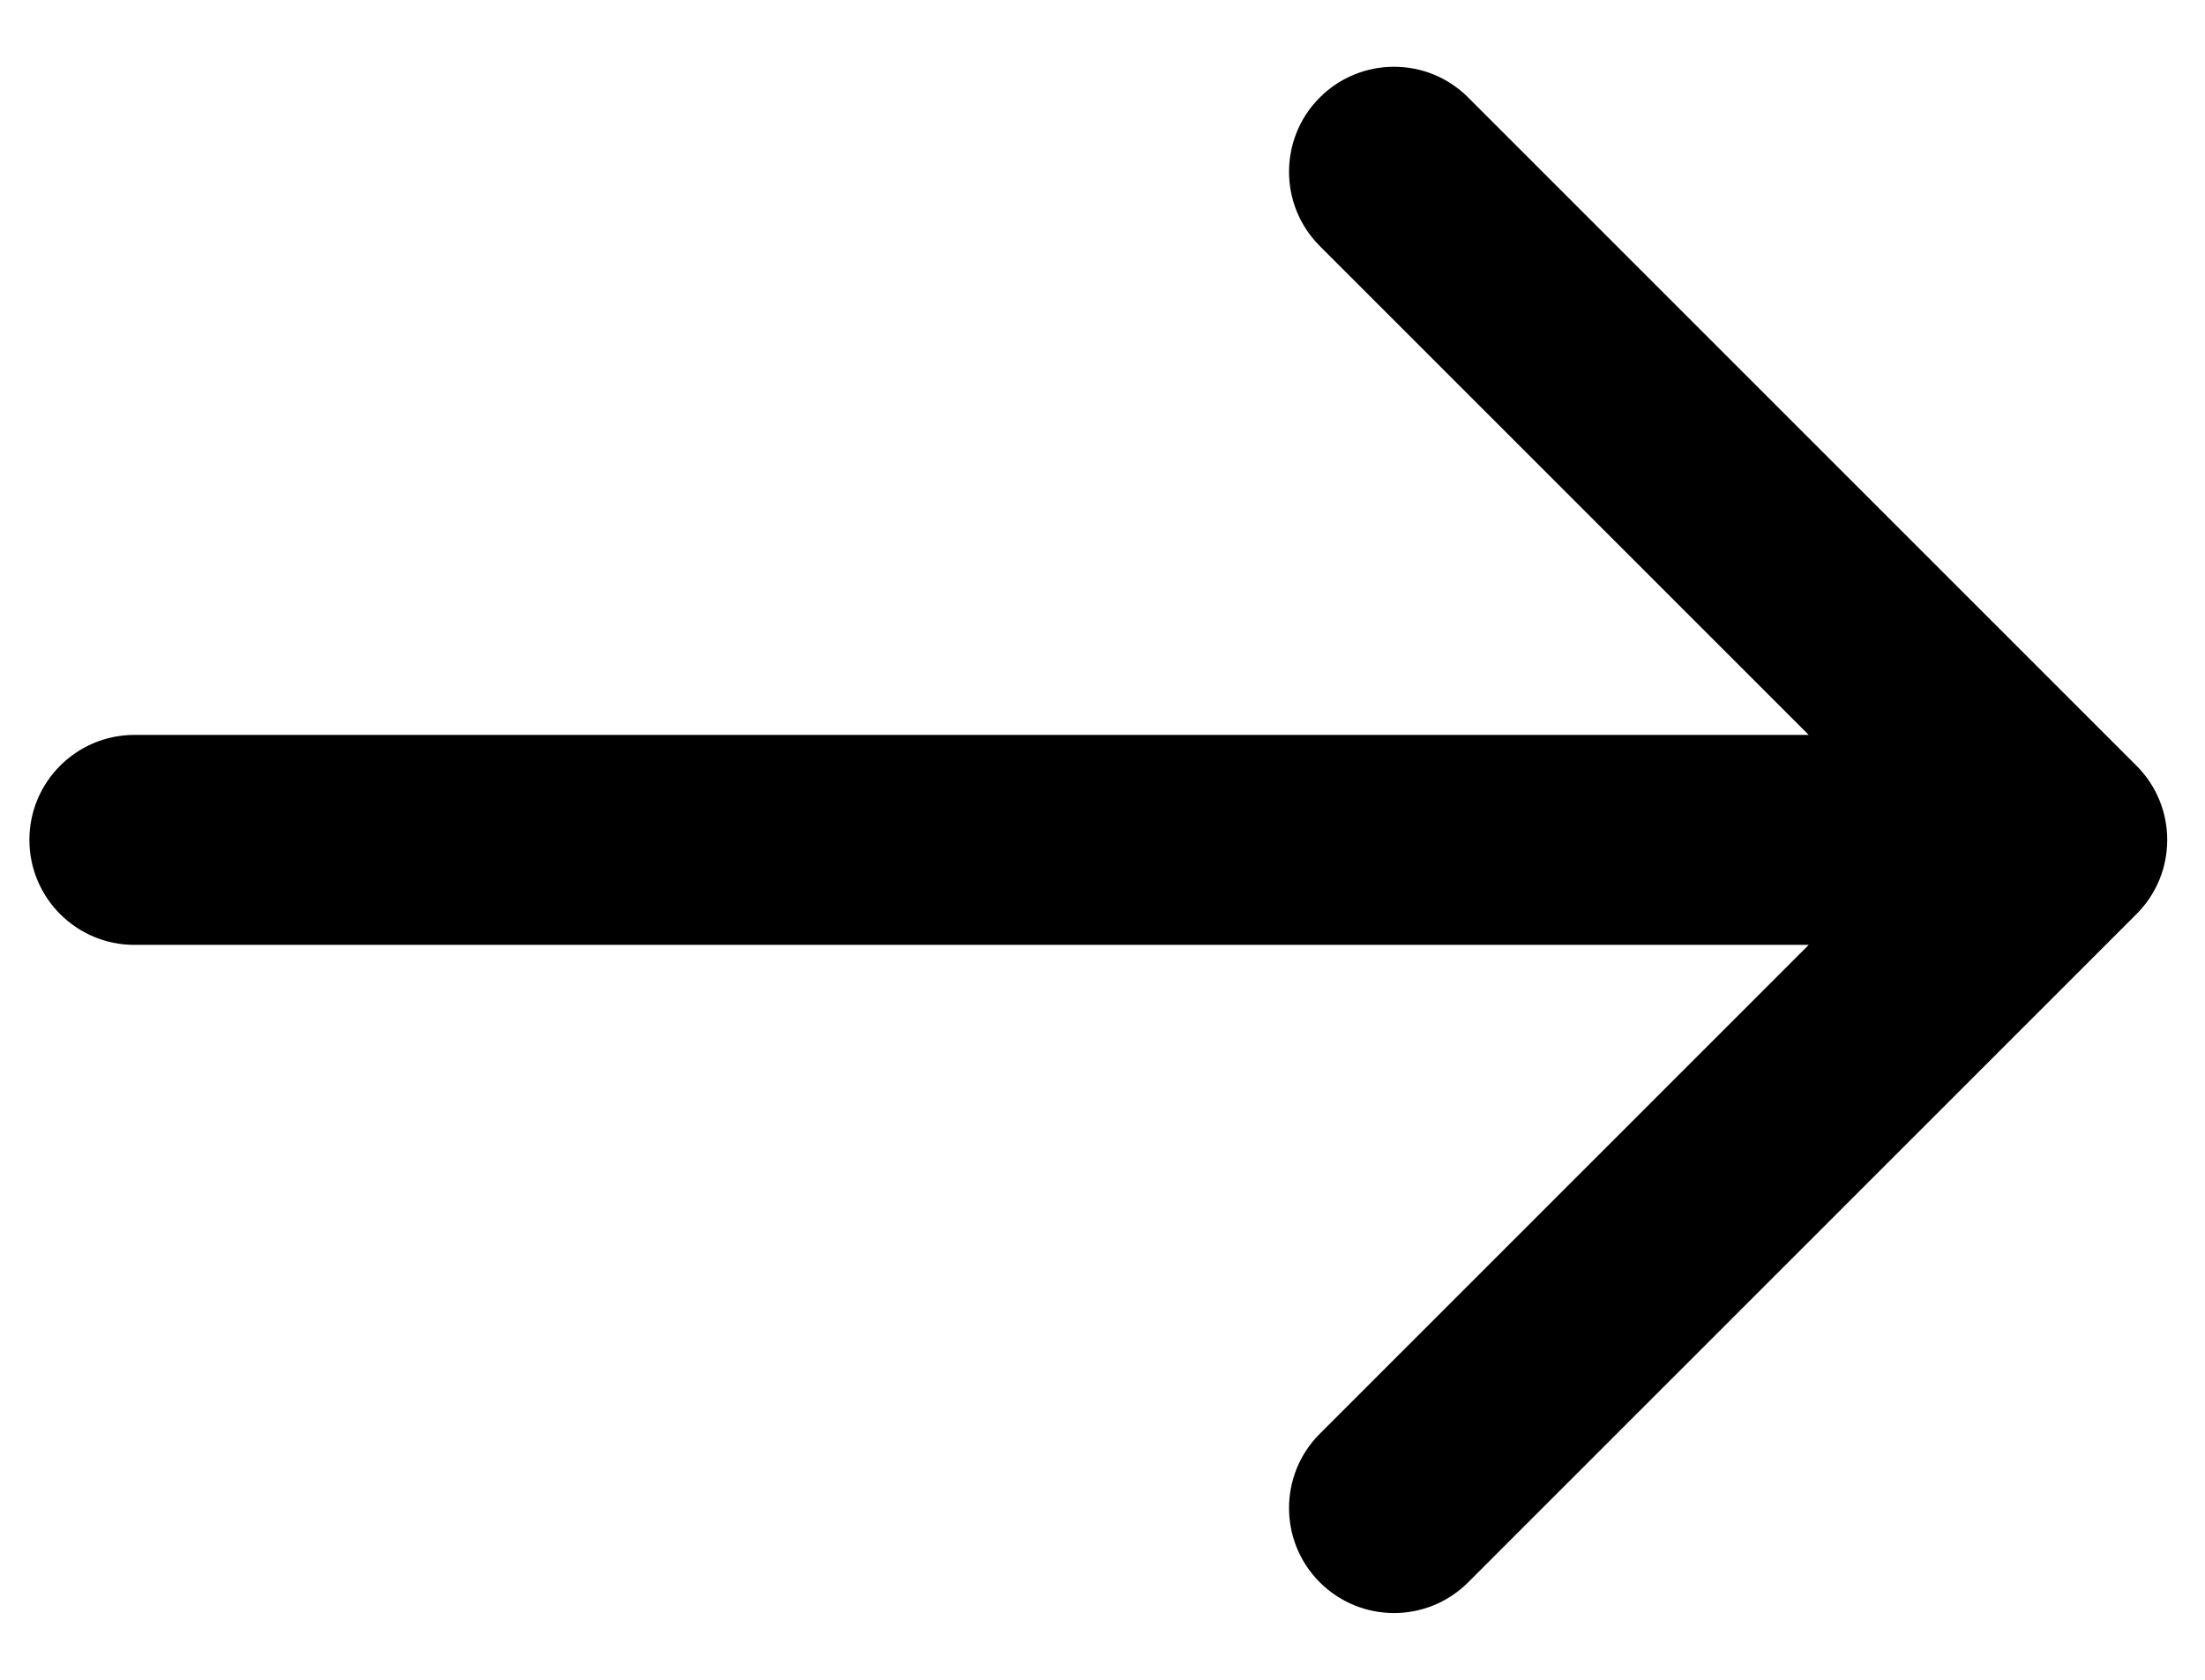 <svg width="21" height="16" viewBox="0 0 21 16" fill="none" xmlns="http://www.w3.org/2000/svg">
<path d="M1.28 7C0.728 7 0.28 7.448 0.28 8C0.28 8.552 0.728 9 1.28 9V7ZM20.347 8.707C20.738 8.317 20.738 7.683 20.347 7.293L13.983 0.929C13.593 0.538 12.96 0.538 12.569 0.929C12.179 1.319 12.179 1.953 12.569 2.343L18.226 8L12.569 13.657C12.179 14.047 12.179 14.681 12.569 15.071C12.96 15.462 13.593 15.462 13.983 15.071L20.347 8.707ZM1.28 9H19.64V7H1.28V9Z" fill="black"/>
</svg>
